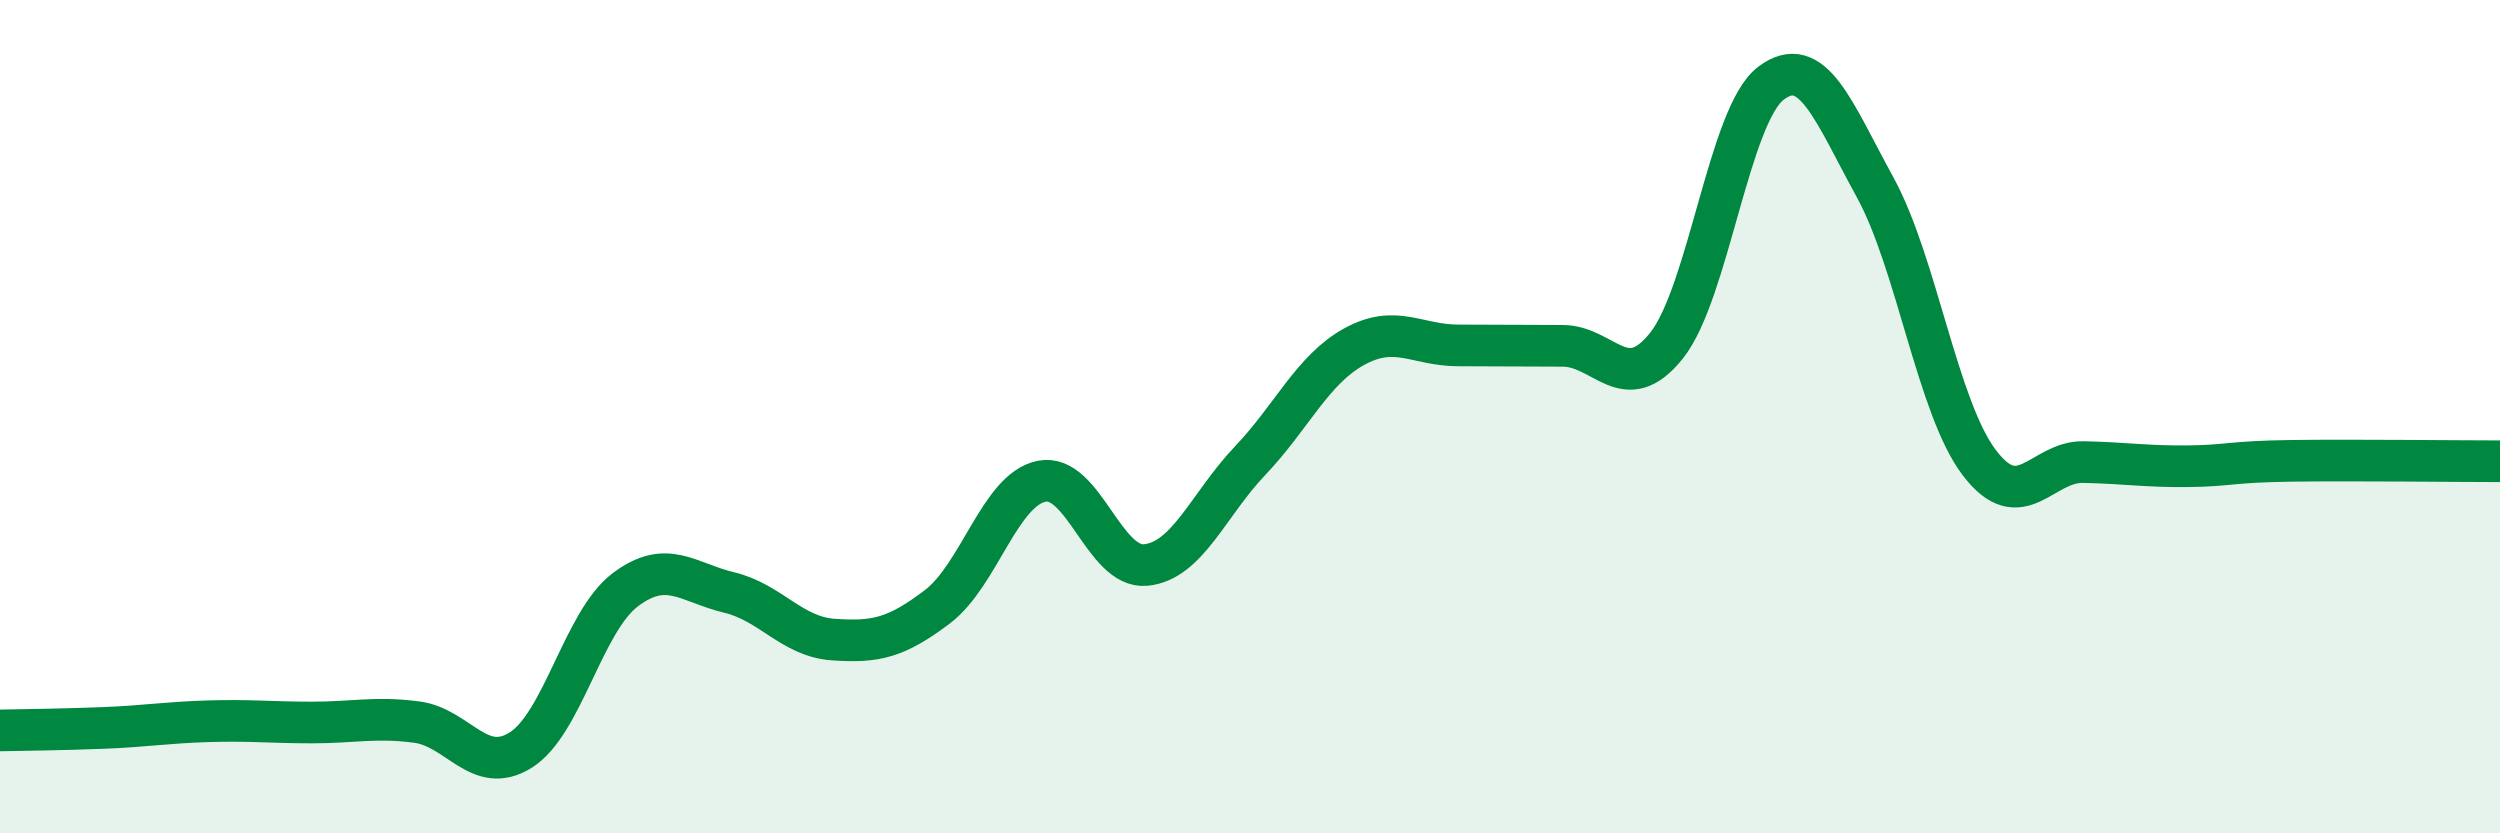 
    <svg width="60" height="20" viewBox="0 0 60 20" xmlns="http://www.w3.org/2000/svg">
      <path
        d="M 0,17.53 C 0.5,17.52 1.5,17.51 2.5,17.47 C 3.5,17.43 4,17.34 5,17.31 C 6,17.28 6.5,17.34 7.5,17.34 C 8.5,17.34 9,17.2 10,17.33 C 11,17.46 11.5,18.63 12.5,18 C 13.5,17.37 14,14.92 15,14.16 C 16,13.4 16.5,13.98 17.5,14.22 C 18.5,14.46 19,15.28 20,15.35 C 21,15.42 21.5,15.32 22.5,14.56 C 23.5,13.8 24,11.75 25,11.55 C 26,11.35 26.5,13.66 27.5,13.56 C 28.5,13.46 29,12.11 30,11.06 C 31,10.01 31.5,8.87 32.5,8.32 C 33.5,7.77 34,8.29 35,8.29 C 36,8.29 36.5,8.3 37.5,8.3 C 38.5,8.3 39,9.55 40,8.29 C 41,7.03 41.5,2.76 42.5,2 C 43.5,1.24 44,2.67 45,4.49 C 46,6.31 46.5,9.78 47.5,11.1 C 48.5,12.42 49,11.07 50,11.09 C 51,11.11 51.5,11.2 52.5,11.19 C 53.5,11.18 53.5,11.08 55,11.06 C 56.5,11.04 59,11.07 60,11.07L60 20L0 20Z"
        fill="#008740"
        opacity="0.1"
        stroke-linecap="round"
        stroke-linejoin="round"
      />
      <path
        d="M 0,17.53 C 0.5,17.52 1.5,17.51 2.5,17.47 C 3.5,17.43 4,17.34 5,17.31 C 6,17.28 6.5,17.34 7.5,17.34 C 8.5,17.34 9,17.2 10,17.33 C 11,17.46 11.5,18.63 12.5,18 C 13.5,17.37 14,14.92 15,14.16 C 16,13.4 16.5,13.98 17.5,14.22 C 18.5,14.46 19,15.28 20,15.35 C 21,15.42 21.5,15.32 22.5,14.56 C 23.5,13.8 24,11.75 25,11.55 C 26,11.35 26.5,13.66 27.5,13.56 C 28.5,13.46 29,12.11 30,11.06 C 31,10.01 31.5,8.87 32.5,8.32 C 33.5,7.77 34,8.29 35,8.29 C 36,8.29 36.5,8.3 37.5,8.3 C 38.5,8.3 39,9.55 40,8.29 C 41,7.03 41.5,2.76 42.5,2 C 43.5,1.24 44,2.67 45,4.49 C 46,6.31 46.5,9.78 47.5,11.1 C 48.5,12.42 49,11.07 50,11.09 C 51,11.11 51.5,11.2 52.5,11.19 C 53.5,11.18 53.5,11.08 55,11.06 C 56.5,11.04 59,11.07 60,11.07"
        stroke="#008740"
        stroke-width="1"
        fill="none"
        stroke-linecap="round"
        stroke-linejoin="round"
      />
    </svg>
  